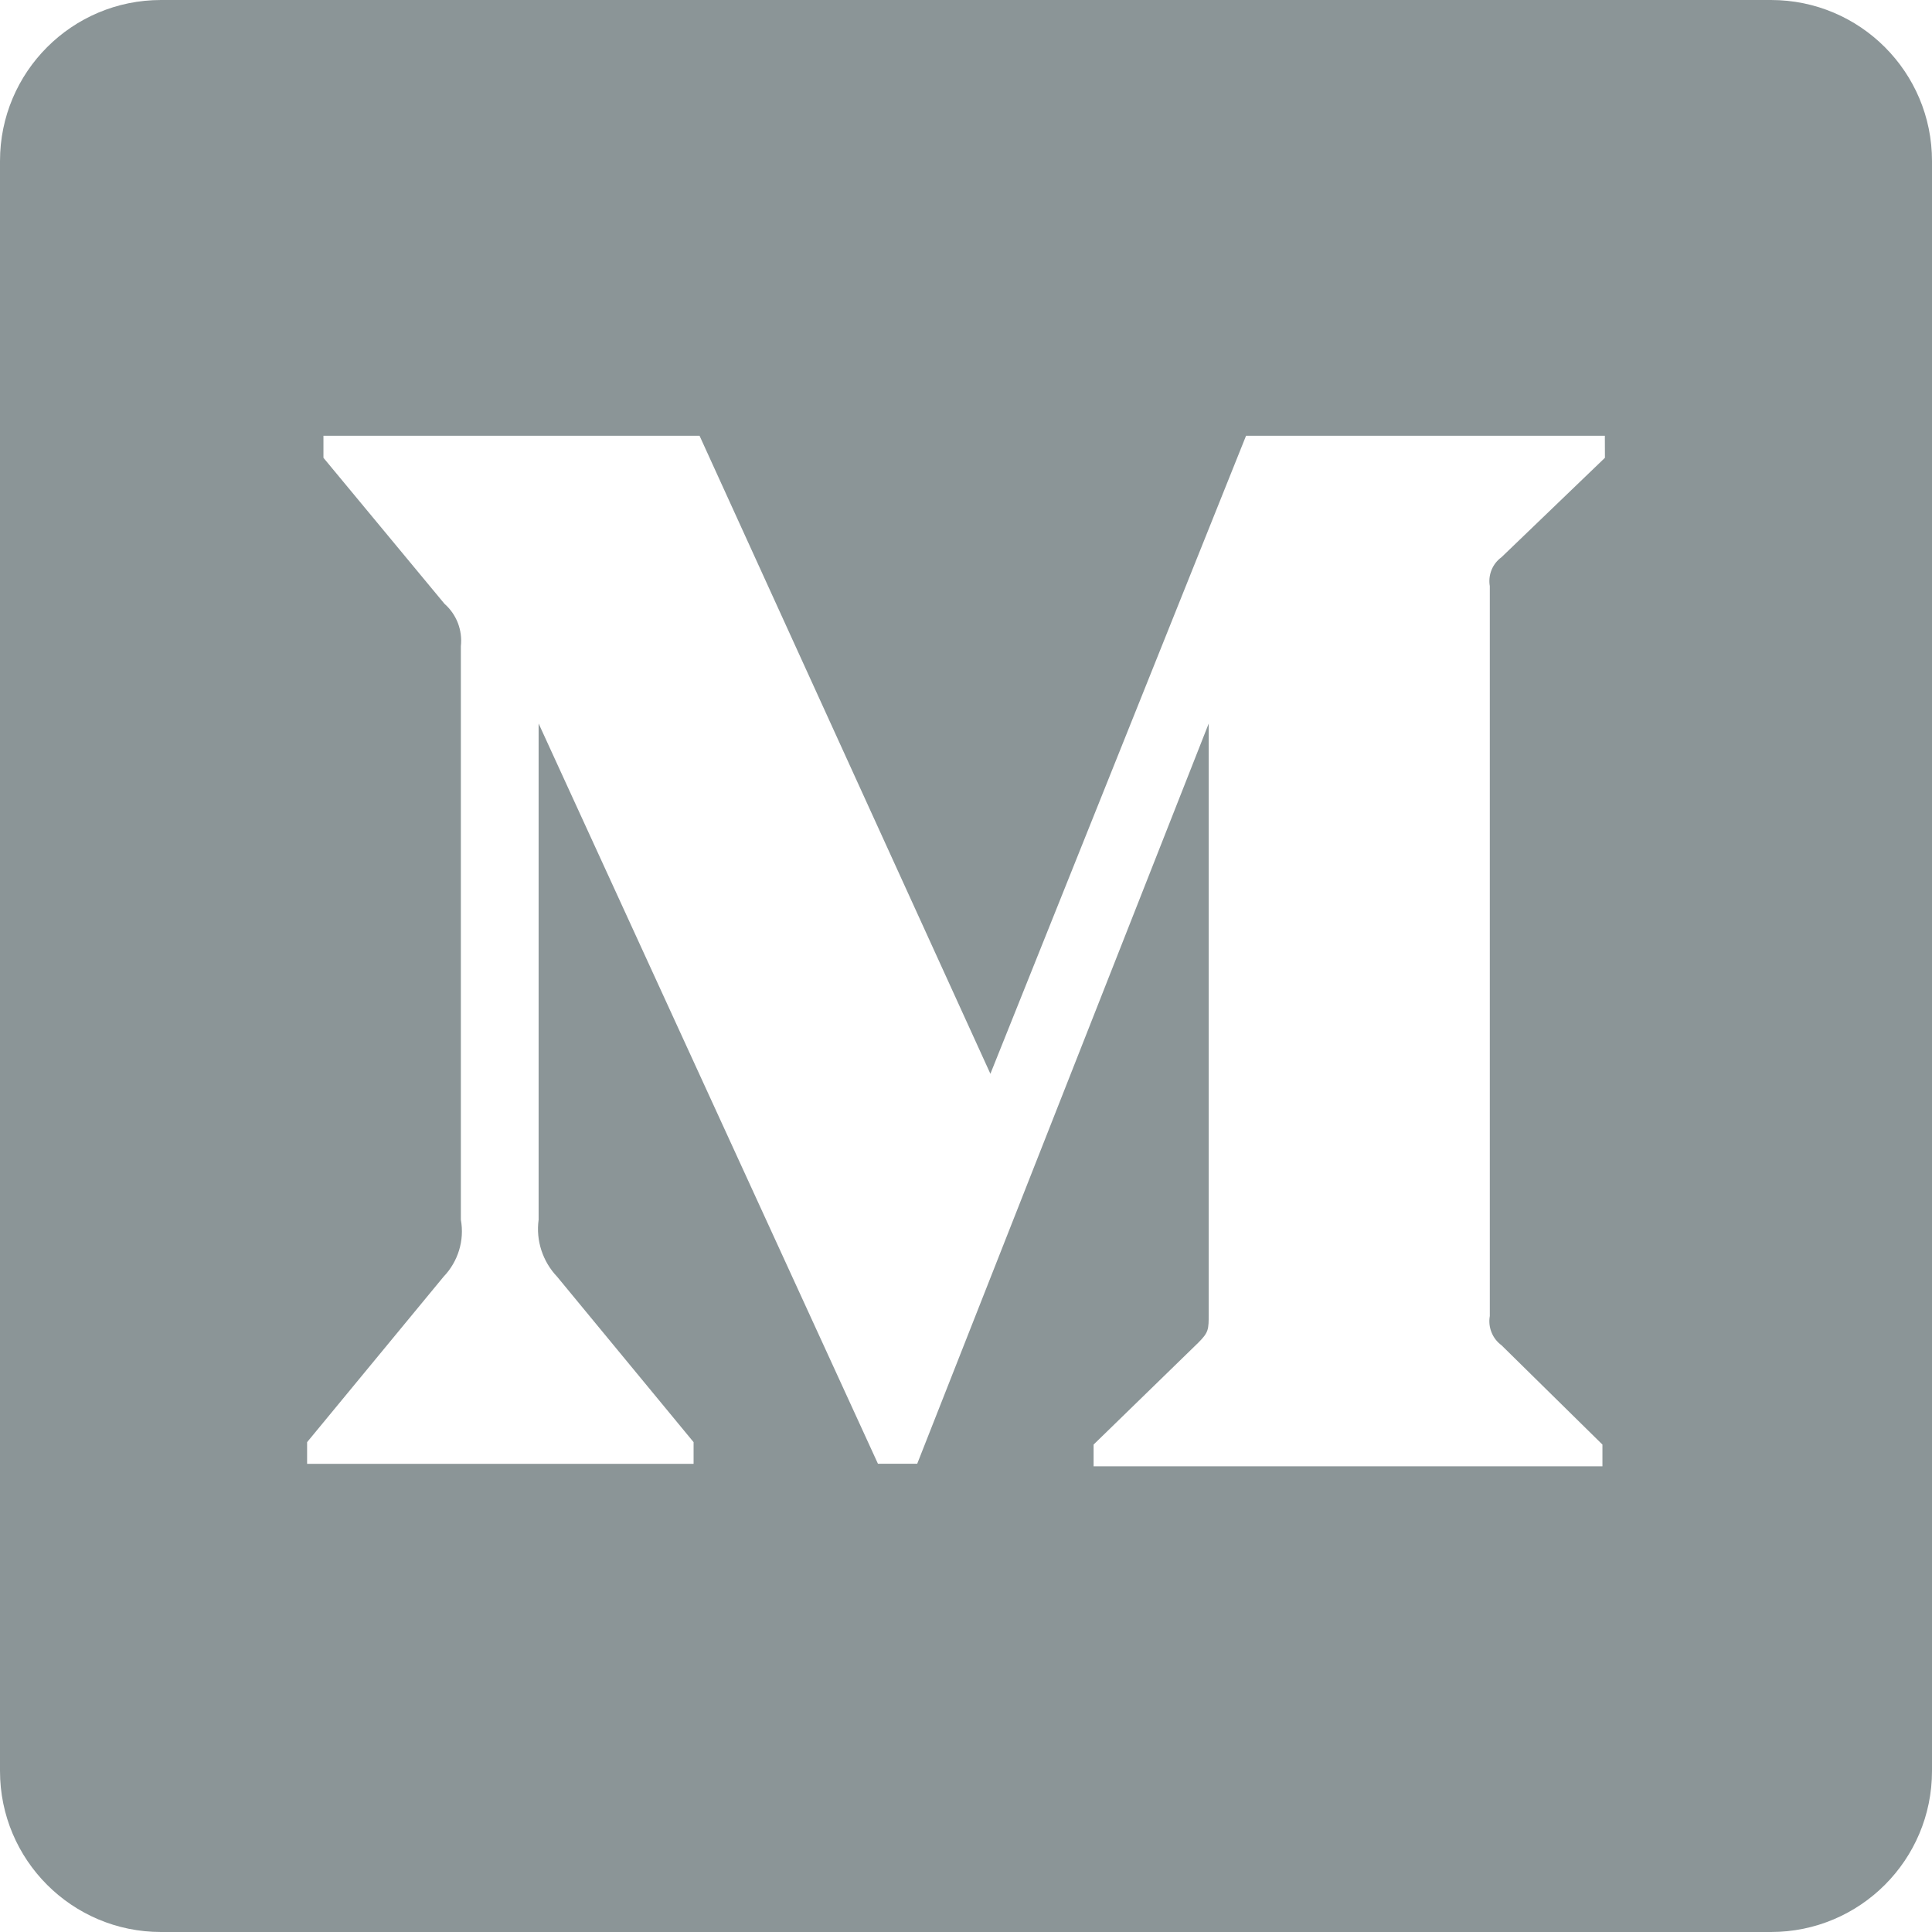 <svg width="24" height="24" viewBox="0 0 24 24" fill="none" xmlns="http://www.w3.org/2000/svg">
<path d="M2 0C0.895 0 0 0.895 0 2V22C0 23.105 0.895 24 2 24H22C23.105 24 24 23.105 24 22V2C24 0.895 23.105 0 22 0H2ZM19.937 5.687L18.652 6.922C18.597 6.962 18.554 7.017 18.528 7.081C18.503 7.144 18.495 7.214 18.507 7.281V16.348C18.495 16.416 18.502 16.486 18.528 16.55C18.553 16.614 18.596 16.67 18.652 16.711L19.906 17.945V18.215H13.585V17.945L14.886 16.679C15.015 16.55 15.015 16.515 15.015 16.32V8.988L11.394 18.183H10.906L6.691 8.988V15.152C6.655 15.41 6.742 15.672 6.921 15.86L8.616 17.915V18.184H3.815V17.915L5.51 15.86C5.69 15.672 5.772 15.41 5.725 15.152V8.027C5.736 7.929 5.723 7.831 5.688 7.739C5.652 7.647 5.595 7.565 5.521 7.5L4.018 5.687V5.413H8.69L12.303 13.339L15.479 5.413H19.936L19.937 5.687Z" fill="#192C30" fill-opacity="0.5"/>
</svg>
